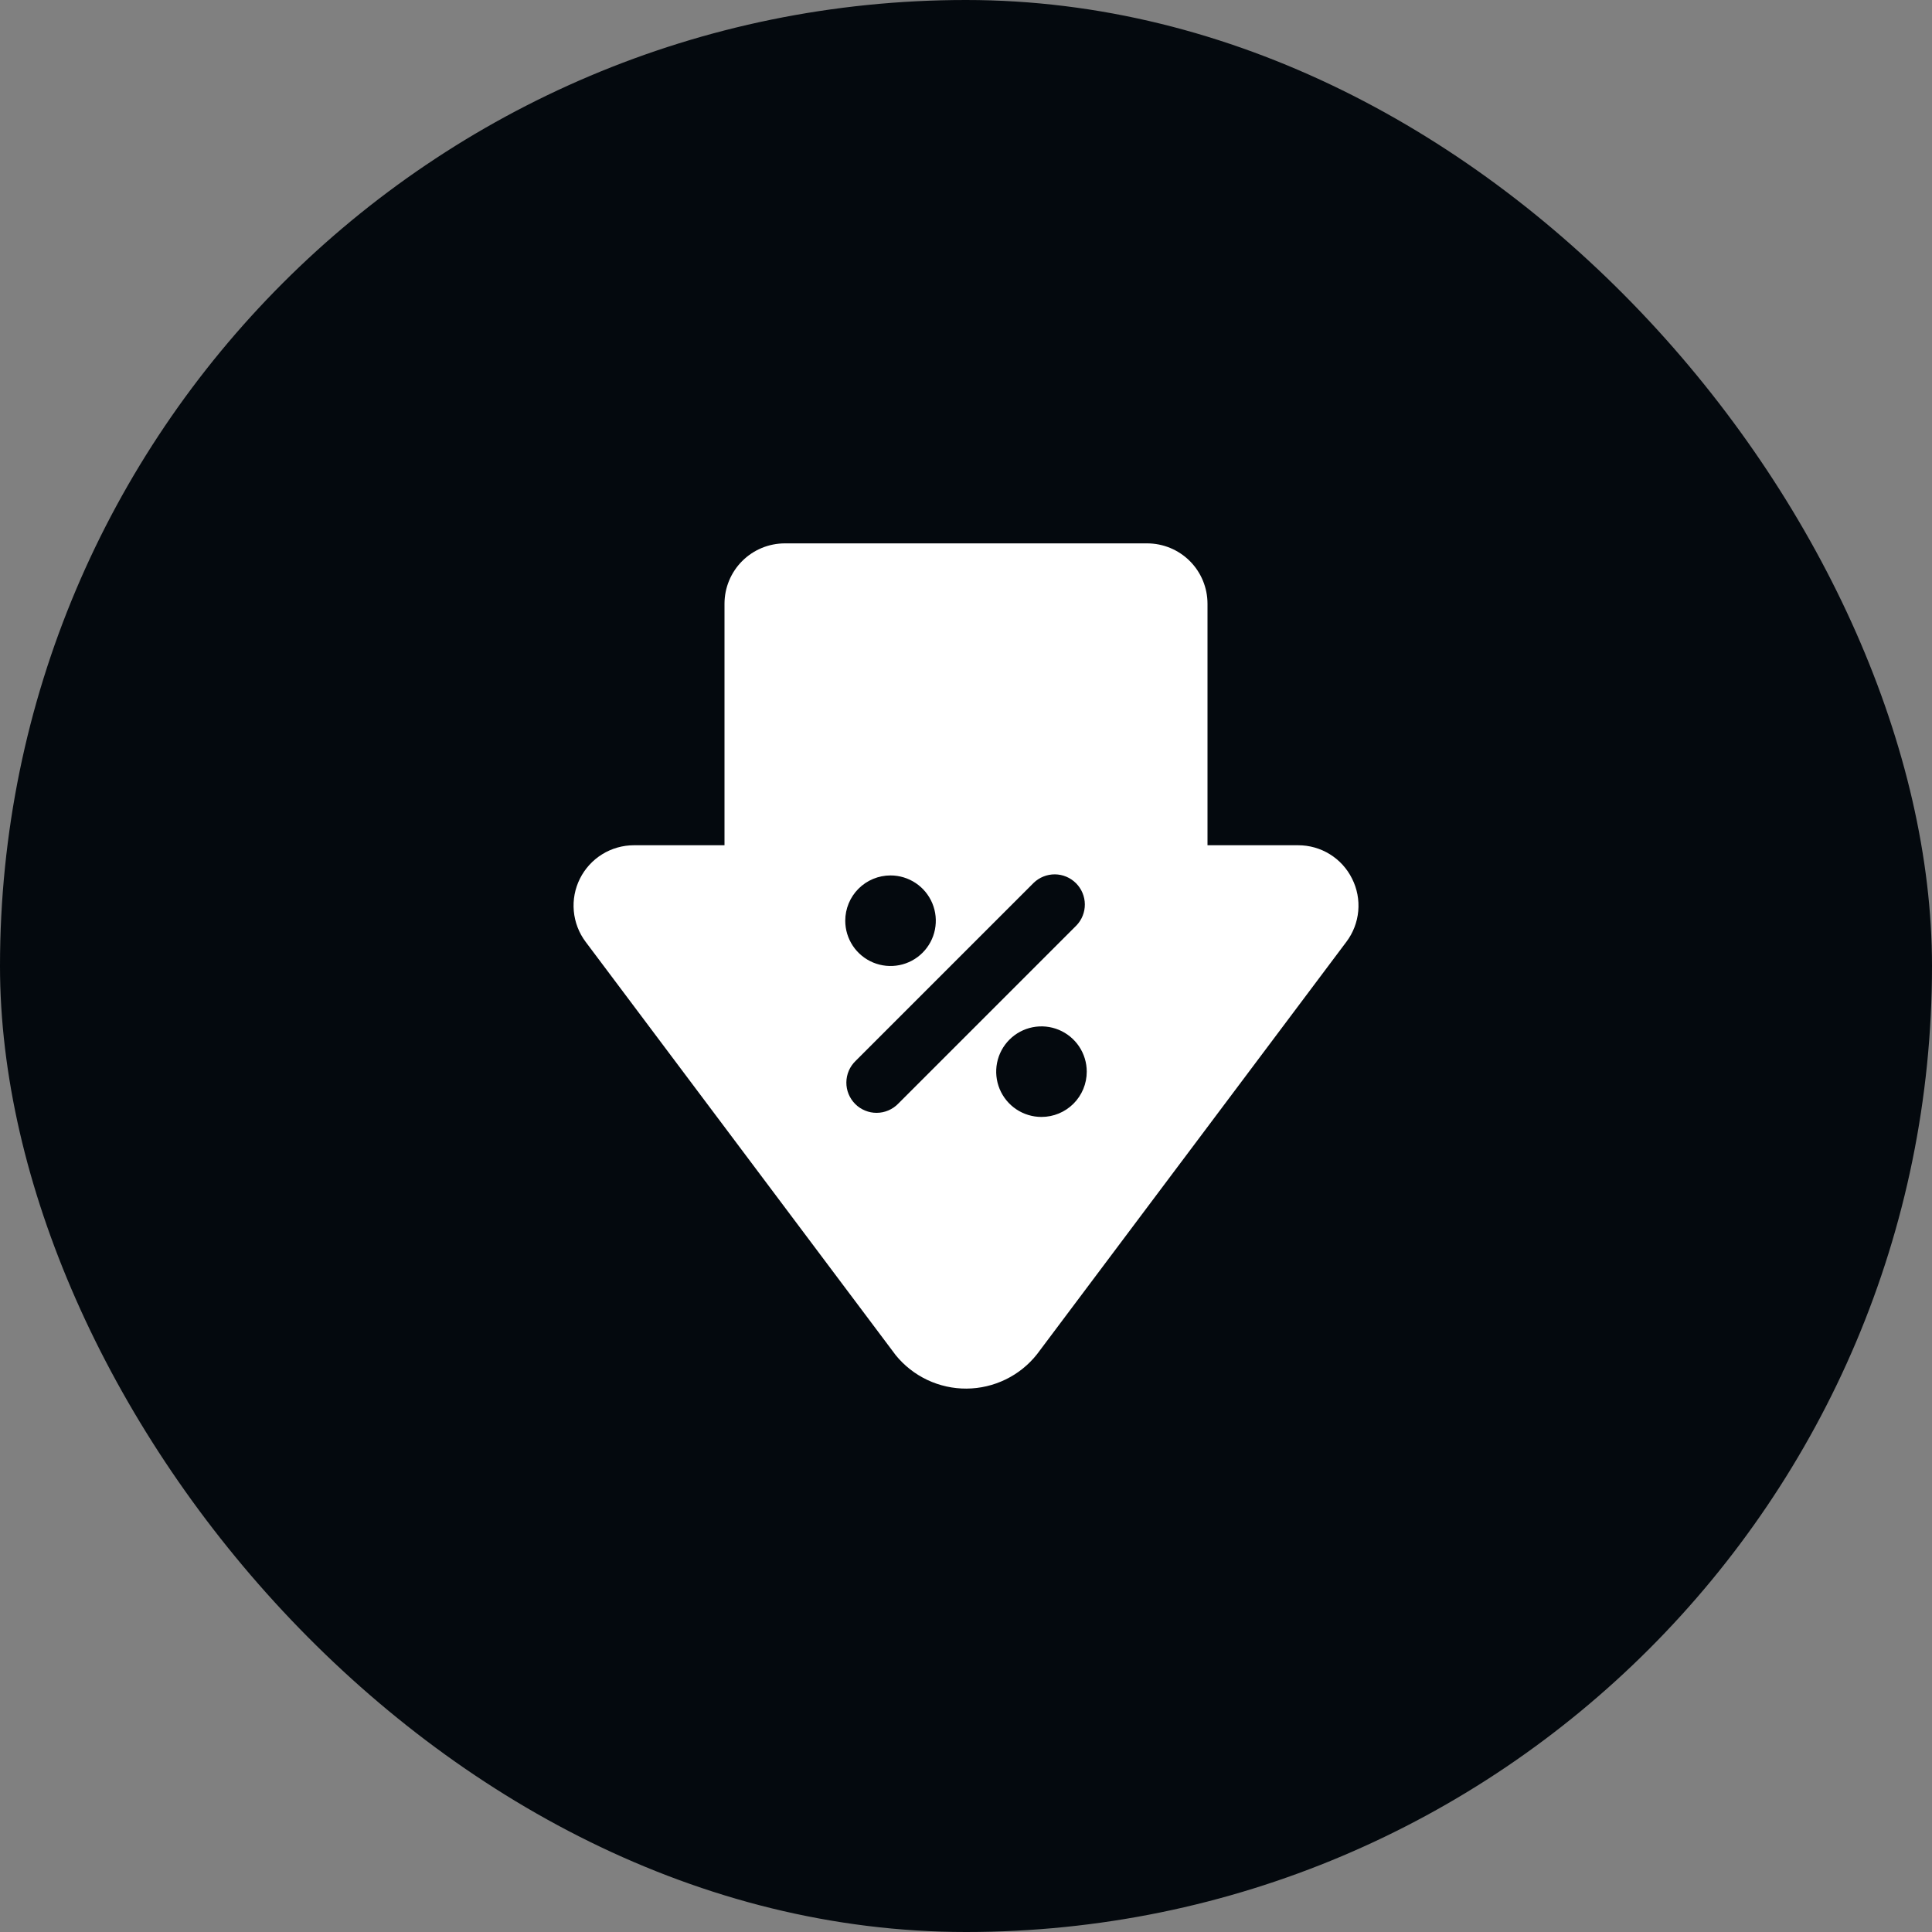 <svg width="80" height="80" viewBox="0 0 80 80" fill="none" xmlns="http://www.w3.org/2000/svg">
<rect x="0" y="0" width="80" height="80" fill="#808080" stroke="none"/>
<rect width="80" height="80" rx="40" fill="#04090E"/>
<path d="M55.986 36.383C55.78 35.966 55.461 35.616 55.066 35.372C54.67 35.127 54.215 34.999 53.75 35H50V25C50 24.337 49.737 23.701 49.268 23.232C48.799 22.763 48.163 22.5 47.5 22.5H32.5C31.837 22.5 31.201 22.763 30.732 23.232C30.263 23.701 30 24.337 30 25V35H26.25C25.786 35 25.331 35.129 24.936 35.373C24.541 35.617 24.222 35.967 24.014 36.382C23.806 36.797 23.718 37.262 23.76 37.724C23.802 38.187 23.971 38.629 24.25 39L37.09 56.115C37.444 56.551 37.892 56.901 38.4 57.141C38.908 57.38 39.463 57.503 40.024 57.499C40.586 57.495 41.139 57.365 41.644 57.119C42.149 56.873 42.592 56.517 42.94 56.076L55.75 39C56.03 38.629 56.2 38.188 56.242 37.725C56.284 37.262 56.195 36.797 55.986 36.383ZM36.875 36.25C37.246 36.25 37.608 36.36 37.917 36.566C38.225 36.772 38.465 37.065 38.607 37.407C38.749 37.75 38.786 38.127 38.714 38.491C38.642 38.855 38.463 39.189 38.201 39.451C37.939 39.713 37.605 39.892 37.241 39.964C36.877 40.036 36.5 39.999 36.157 39.857C35.815 39.715 35.522 39.475 35.316 39.167C35.11 38.858 35 38.496 35 38.125C35 37.628 35.197 37.151 35.549 36.799C35.901 36.447 36.378 36.25 36.875 36.25ZM37.195 45.699C37.08 45.818 36.942 45.913 36.789 45.979C36.637 46.044 36.473 46.079 36.307 46.08C36.141 46.082 35.976 46.05 35.823 45.987C35.669 45.924 35.529 45.832 35.412 45.714C35.295 45.597 35.202 45.457 35.139 45.304C35.076 45.15 35.044 44.986 35.046 44.819C35.047 44.654 35.082 44.489 35.147 44.337C35.213 44.184 35.308 44.047 35.428 43.931L42.803 36.556C43.038 36.329 43.354 36.203 43.682 36.205C44.01 36.208 44.323 36.34 44.555 36.572C44.786 36.803 44.918 37.117 44.921 37.444C44.924 37.772 44.798 38.088 44.57 38.324L37.195 45.699ZM43.125 46.25C42.754 46.25 42.392 46.14 42.083 45.934C41.775 45.728 41.535 45.435 41.393 45.093C41.251 44.75 41.214 44.373 41.286 44.009C41.358 43.645 41.537 43.311 41.799 43.049C42.061 42.787 42.395 42.608 42.759 42.536C43.123 42.464 43.5 42.501 43.843 42.643C44.185 42.785 44.478 43.025 44.684 43.333C44.89 43.642 45 44.004 45 44.375C45 44.872 44.803 45.349 44.451 45.701C44.099 46.053 43.622 46.25 43.125 46.25Z" fill="white"/>
</svg>
